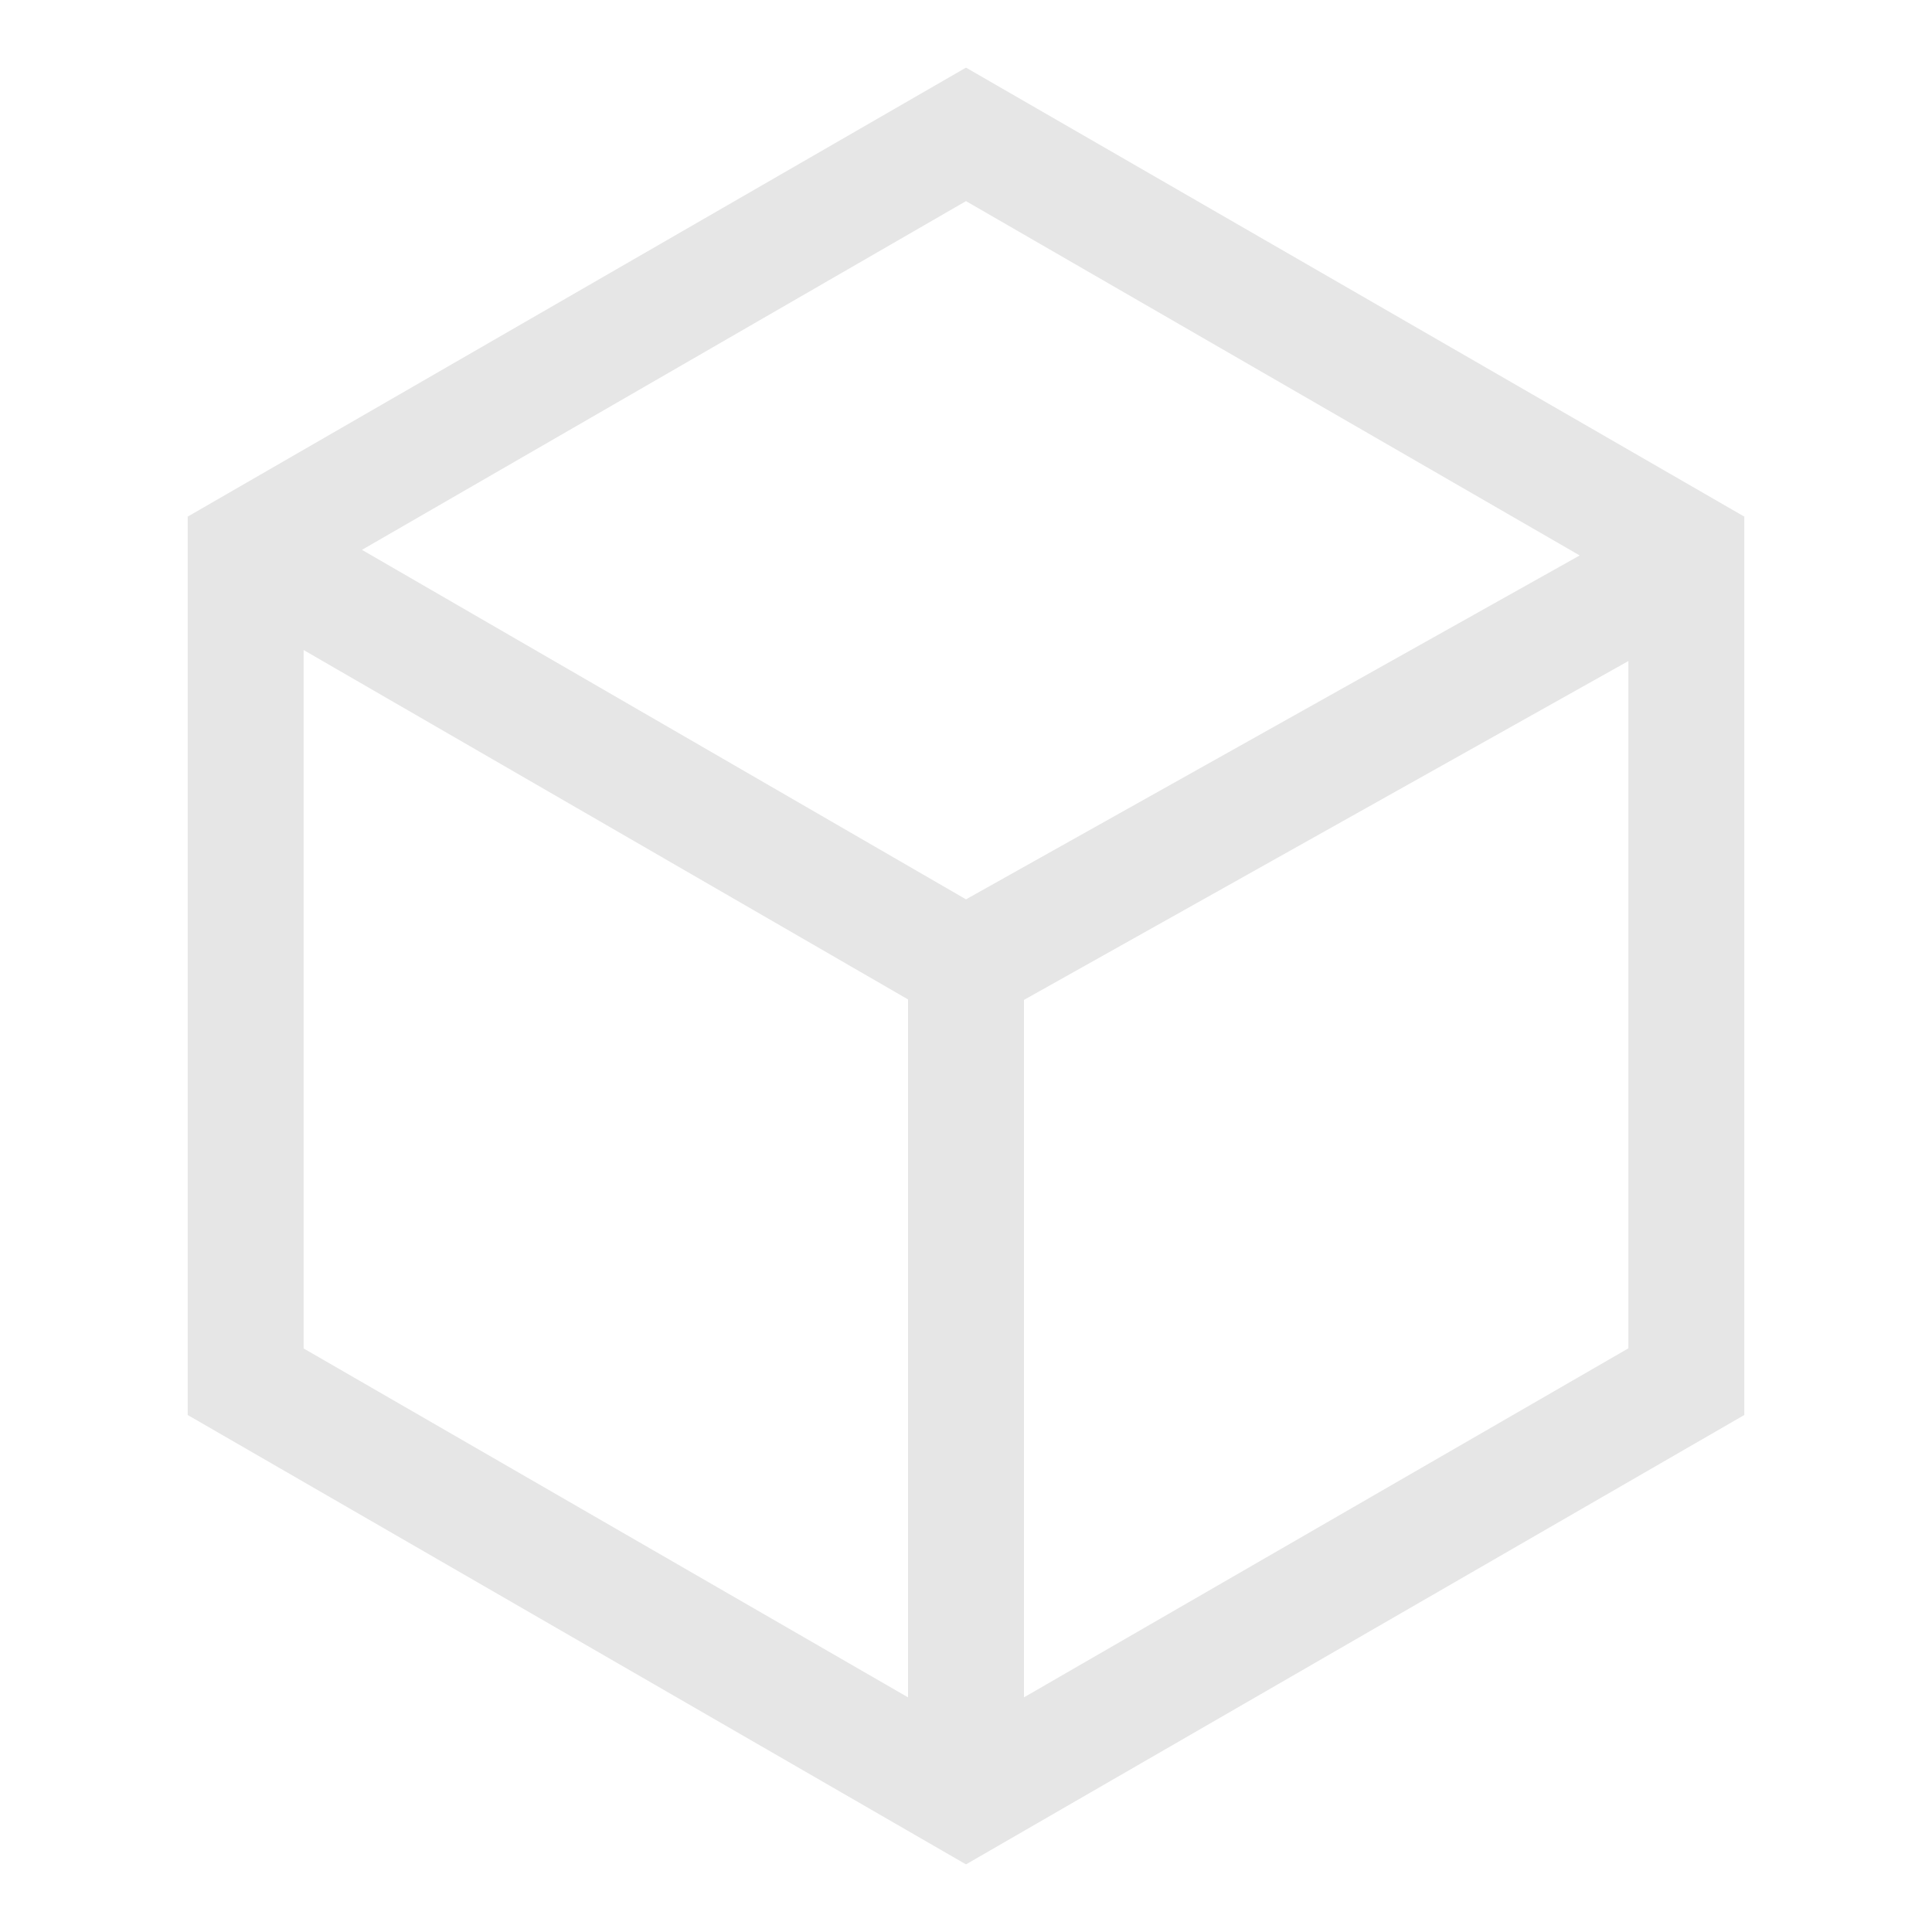 <svg height="200" width="200" xmlns:xlink="http://www.w3.org/1999/xlink" xmlns="http://www.w3.org/2000/svg" version="1.1" viewBox="0 0 1024 1024" class="icon"><path fill="#e6e6e6" d="M512 35.84L99.482 273.818v476.16L512 988.16l412.518-238.182v-476.16z m325.274 258.56L512 476.672 191.846 291.43 512 106.598z m-676.352 50.125L481.28 529.715v369.92l-320.358-184.934zM542.72 899.635v-369.664l320.358-179.61v364.288z"></path></svg>